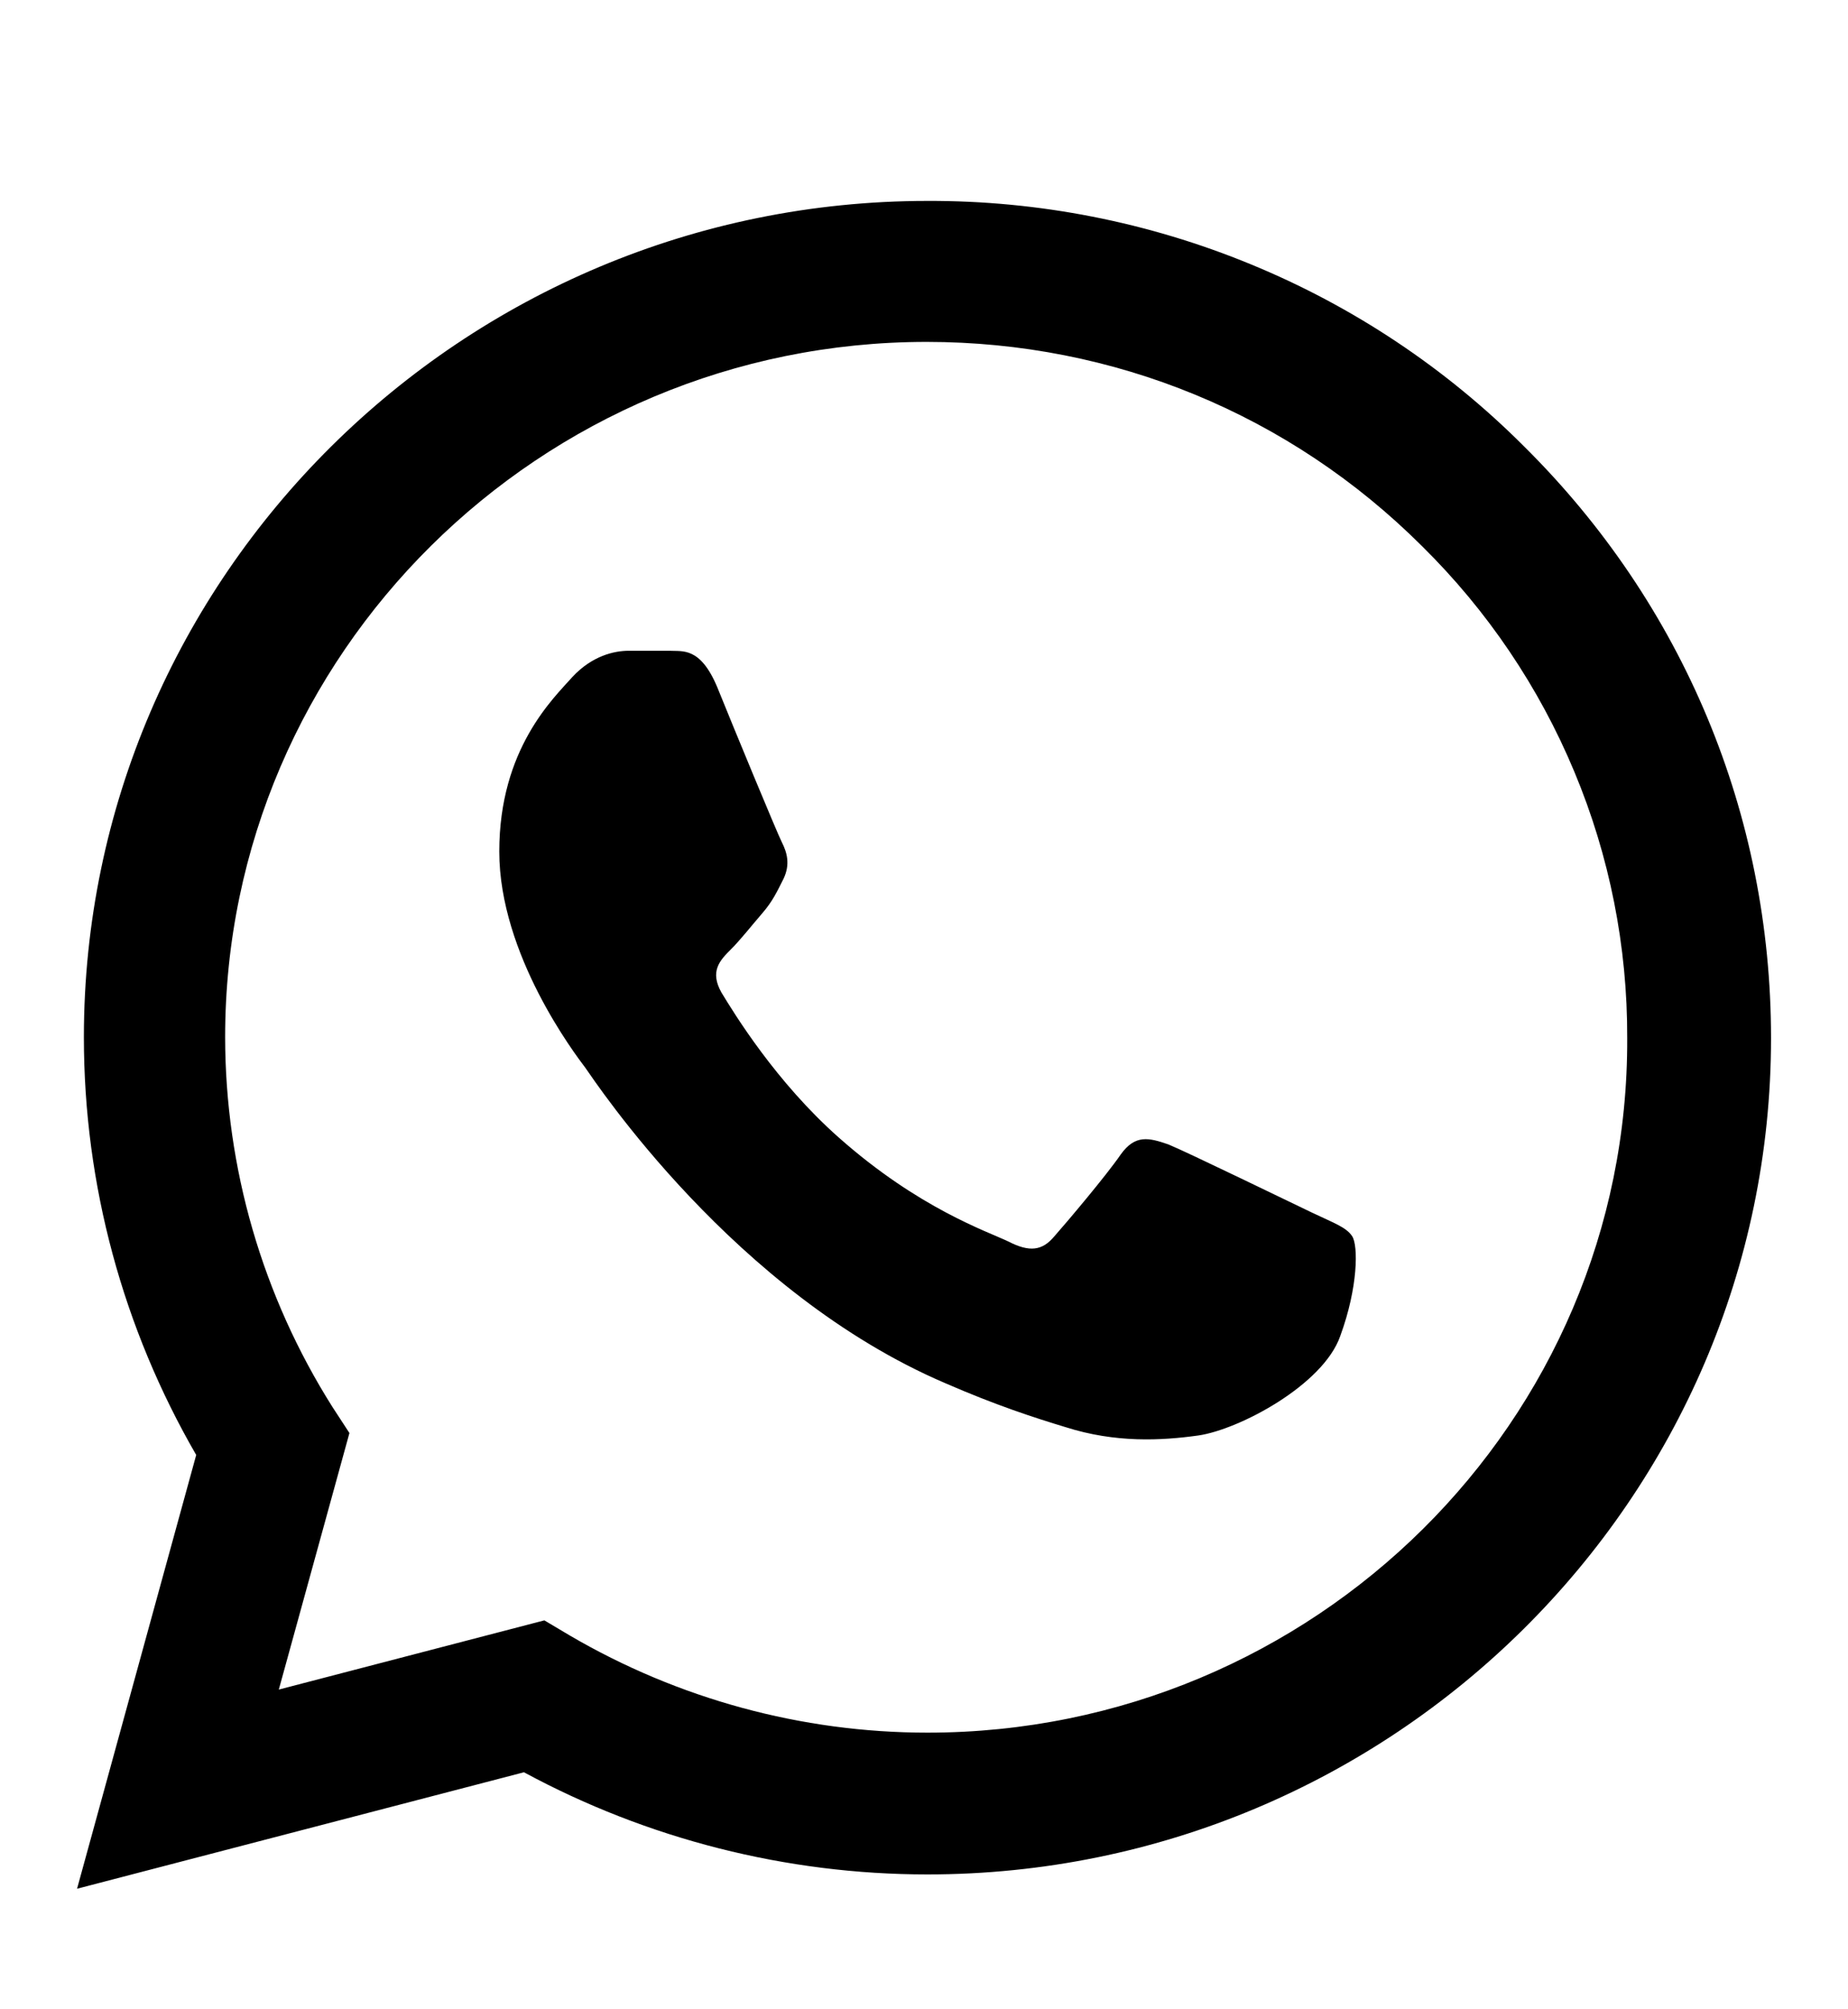 <svg width="23" height="25" viewBox="0 0 23 25" fill="none" xmlns="http://www.w3.org/2000/svg">
<g clip-path="url(#clip0_241_16857)">
<g clip-path="url(#clip1_241_16857)">
<path d="M18.97 5.556C17.999 4.583 16.842 3.812 15.566 3.288C14.291 2.763 12.924 2.495 11.543 2.5C5.758 2.5 1.044 7.173 1.044 12.905C1.044 14.743 1.531 16.528 2.442 18.103L0.959 23.5L6.521 22.051C8.057 22.881 9.784 23.322 11.543 23.322C17.328 23.322 22.042 18.649 22.042 12.916C22.042 10.133 20.951 7.519 18.97 5.556ZM11.543 21.558C9.975 21.558 8.439 21.137 7.093 20.35L6.775 20.161L3.47 21.022L4.349 17.83L4.137 17.505C3.266 16.126 2.804 14.532 2.802 12.905C2.802 8.139 6.722 4.254 11.533 4.254C13.863 4.254 16.056 5.157 17.698 6.795C18.512 7.597 19.156 8.551 19.594 9.602C20.033 10.652 20.256 11.779 20.252 12.916C20.273 17.683 16.353 21.558 11.543 21.558ZM16.332 15.089C16.067 14.963 14.774 14.334 14.541 14.239C14.298 14.155 14.128 14.113 13.948 14.365C13.768 14.627 13.27 15.216 13.122 15.383C12.973 15.562 12.814 15.583 12.55 15.447C12.285 15.32 11.437 15.037 10.441 14.155C9.657 13.462 9.138 12.611 8.979 12.349C8.831 12.086 8.958 11.95 9.096 11.813C9.212 11.698 9.361 11.509 9.488 11.362C9.615 11.215 9.668 11.1 9.753 10.931C9.837 10.753 9.795 10.606 9.731 10.48C9.668 10.354 9.138 9.073 8.926 8.548C8.714 8.044 8.492 8.107 8.333 8.097H7.824C7.644 8.097 7.369 8.16 7.125 8.422C6.892 8.685 6.214 9.315 6.214 10.595C6.214 11.877 7.157 13.116 7.284 13.284C7.411 13.462 9.138 16.087 11.765 17.21C12.391 17.483 12.878 17.641 13.259 17.756C13.884 17.956 14.457 17.924 14.912 17.861C15.421 17.788 16.47 17.232 16.681 16.622C16.904 16.014 16.904 15.499 16.83 15.383C16.756 15.268 16.597 15.216 16.332 15.089Z" fill="black"/>
</g>
</g>
<defs>
<clipPath id="clip0_241_16857">
<rect width="23" height="24" fill="white" transform="translate(0 0.5)"/>
</clipPath>
<clipPath id="clip1_241_16857">
<rect width="23" height="24" fill="white" transform="translate(0 0.5)"/>
</clipPath>
</defs>
</svg>
